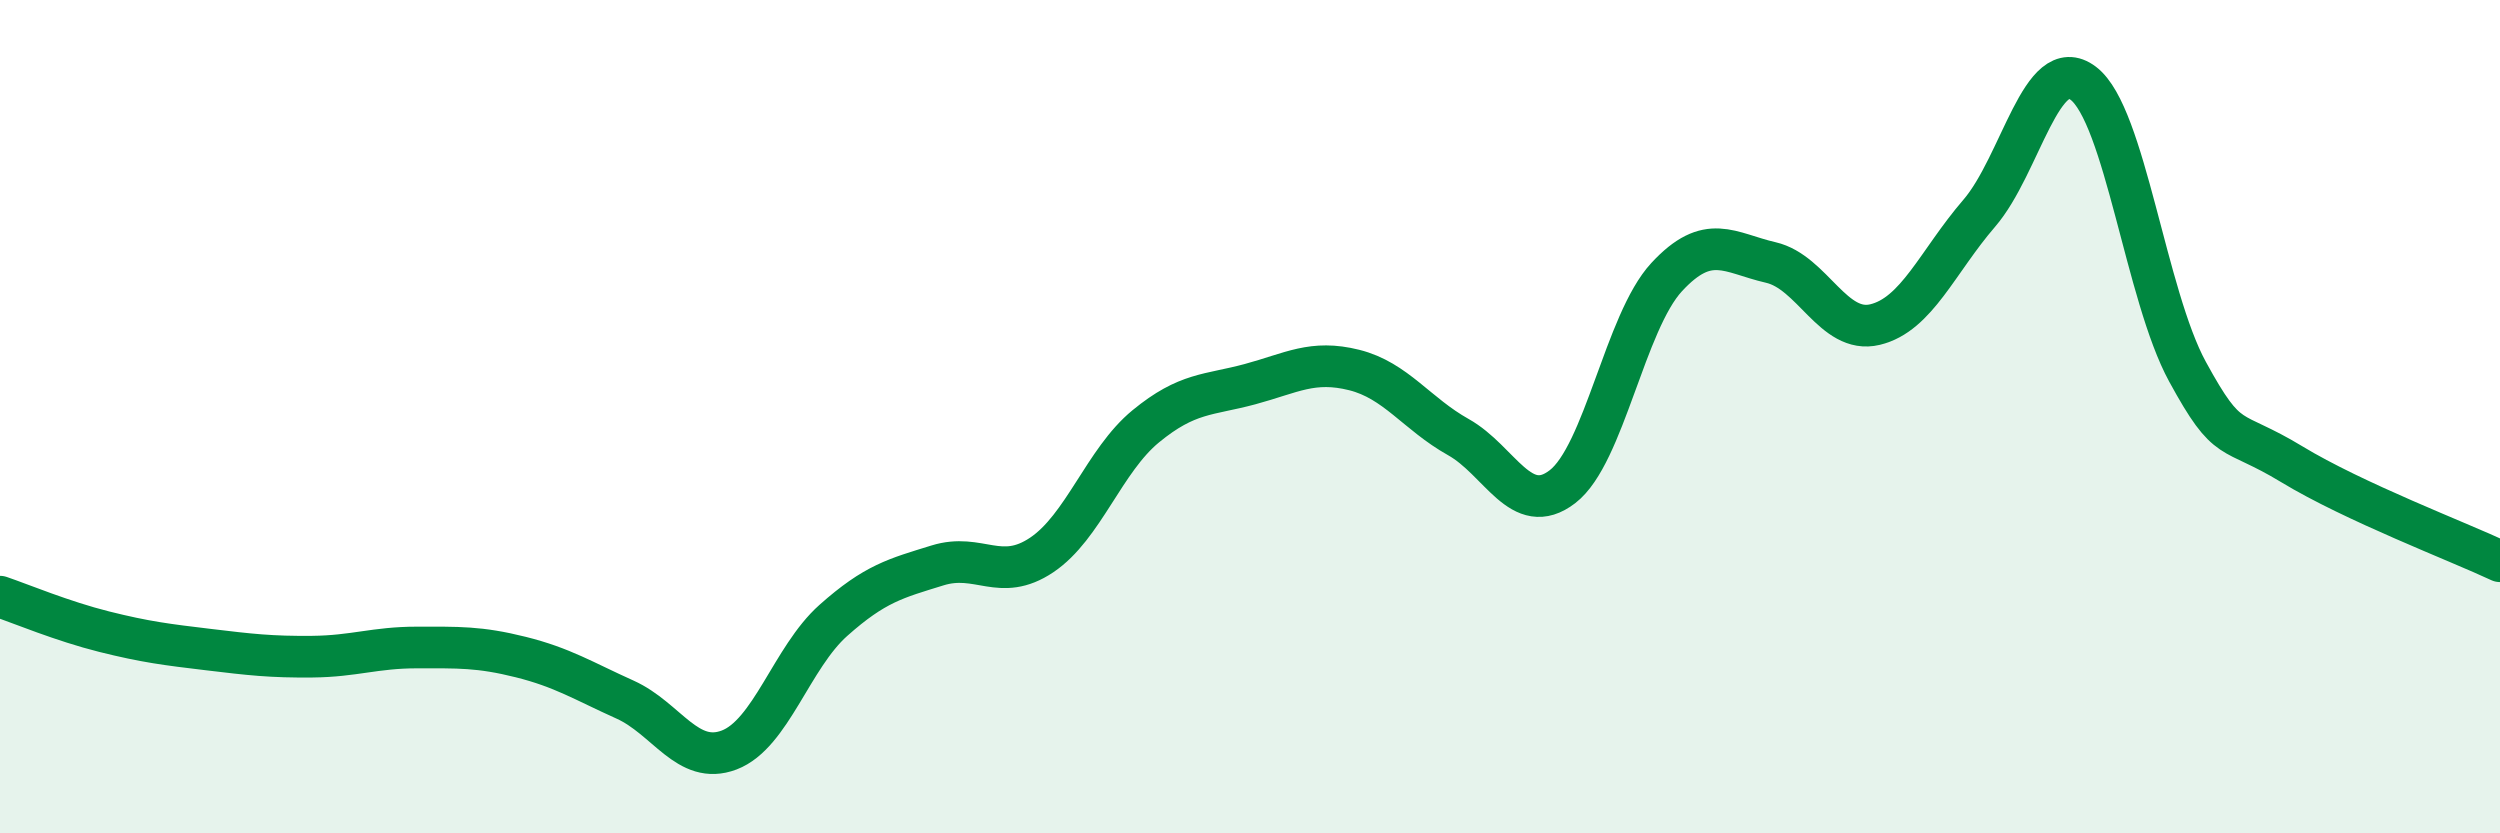 
    <svg width="60" height="20" viewBox="0 0 60 20" xmlns="http://www.w3.org/2000/svg">
      <path
        d="M 0,14.32 C 0.5,14.49 1.5,14.91 2.5,15.16 C 3.5,15.41 4,15.47 5,15.59 C 6,15.71 6.5,15.77 7.5,15.76 C 8.5,15.75 9,15.54 10,15.54 C 11,15.54 11.5,15.52 12.5,15.77 C 13.5,16.02 14,16.34 15,16.79 C 16,17.24 16.5,18.38 17.5,18 C 18.5,17.62 19,15.78 20,14.89 C 21,14 21.5,13.88 22.5,13.57 C 23.5,13.26 24,13.99 25,13.32 C 26,12.65 26.5,11.05 27.5,10.23 C 28.5,9.41 29,9.49 30,9.22 C 31,8.95 31.5,8.63 32.5,8.88 C 33.5,9.13 34,9.93 35,10.49 C 36,11.05 36.5,12.45 37.5,11.68 C 38.5,10.91 39,7.73 40,6.65 C 41,5.57 41.5,6.07 42.5,6.3 C 43.5,6.53 44,8.03 45,7.79 C 46,7.55 46.5,6.28 47.5,5.12 C 48.5,3.96 49,1.24 50,2 C 51,2.76 51.5,7.09 52.5,8.92 C 53.5,10.75 53.5,10.23 55,11.14 C 56.5,12.05 59,13 60,13.47L60 20L0 20Z"
        fill="#008740"
        opacity="0.1"
        stroke-linecap="round"
        stroke-linejoin="round"
      />
      <path
        d="M 0,14.32 C 0.5,14.49 1.5,14.91 2.5,15.16 C 3.5,15.41 4,15.47 5,15.59 C 6,15.71 6.5,15.77 7.5,15.76 C 8.5,15.75 9,15.54 10,15.54 C 11,15.54 11.5,15.52 12.5,15.77 C 13.5,16.02 14,16.34 15,16.79 C 16,17.24 16.5,18.38 17.5,18 C 18.5,17.62 19,15.78 20,14.89 C 21,14 21.5,13.88 22.5,13.57 C 23.5,13.26 24,13.99 25,13.32 C 26,12.65 26.5,11.05 27.5,10.23 C 28.5,9.41 29,9.49 30,9.22 C 31,8.95 31.5,8.63 32.5,8.88 C 33.5,9.13 34,9.93 35,10.49 C 36,11.05 36.5,12.45 37.5,11.68 C 38.5,10.91 39,7.73 40,6.65 C 41,5.57 41.5,6.07 42.5,6.3 C 43.5,6.53 44,8.03 45,7.79 C 46,7.55 46.5,6.28 47.5,5.12 C 48.5,3.96 49,1.24 50,2 C 51,2.76 51.5,7.09 52.5,8.92 C 53.5,10.75 53.5,10.23 55,11.14 C 56.5,12.05 59,13 60,13.47"
        stroke="#008740"
        stroke-width="1"
        fill="none"
        stroke-linecap="round"
        stroke-linejoin="round"
      />
    </svg>
  